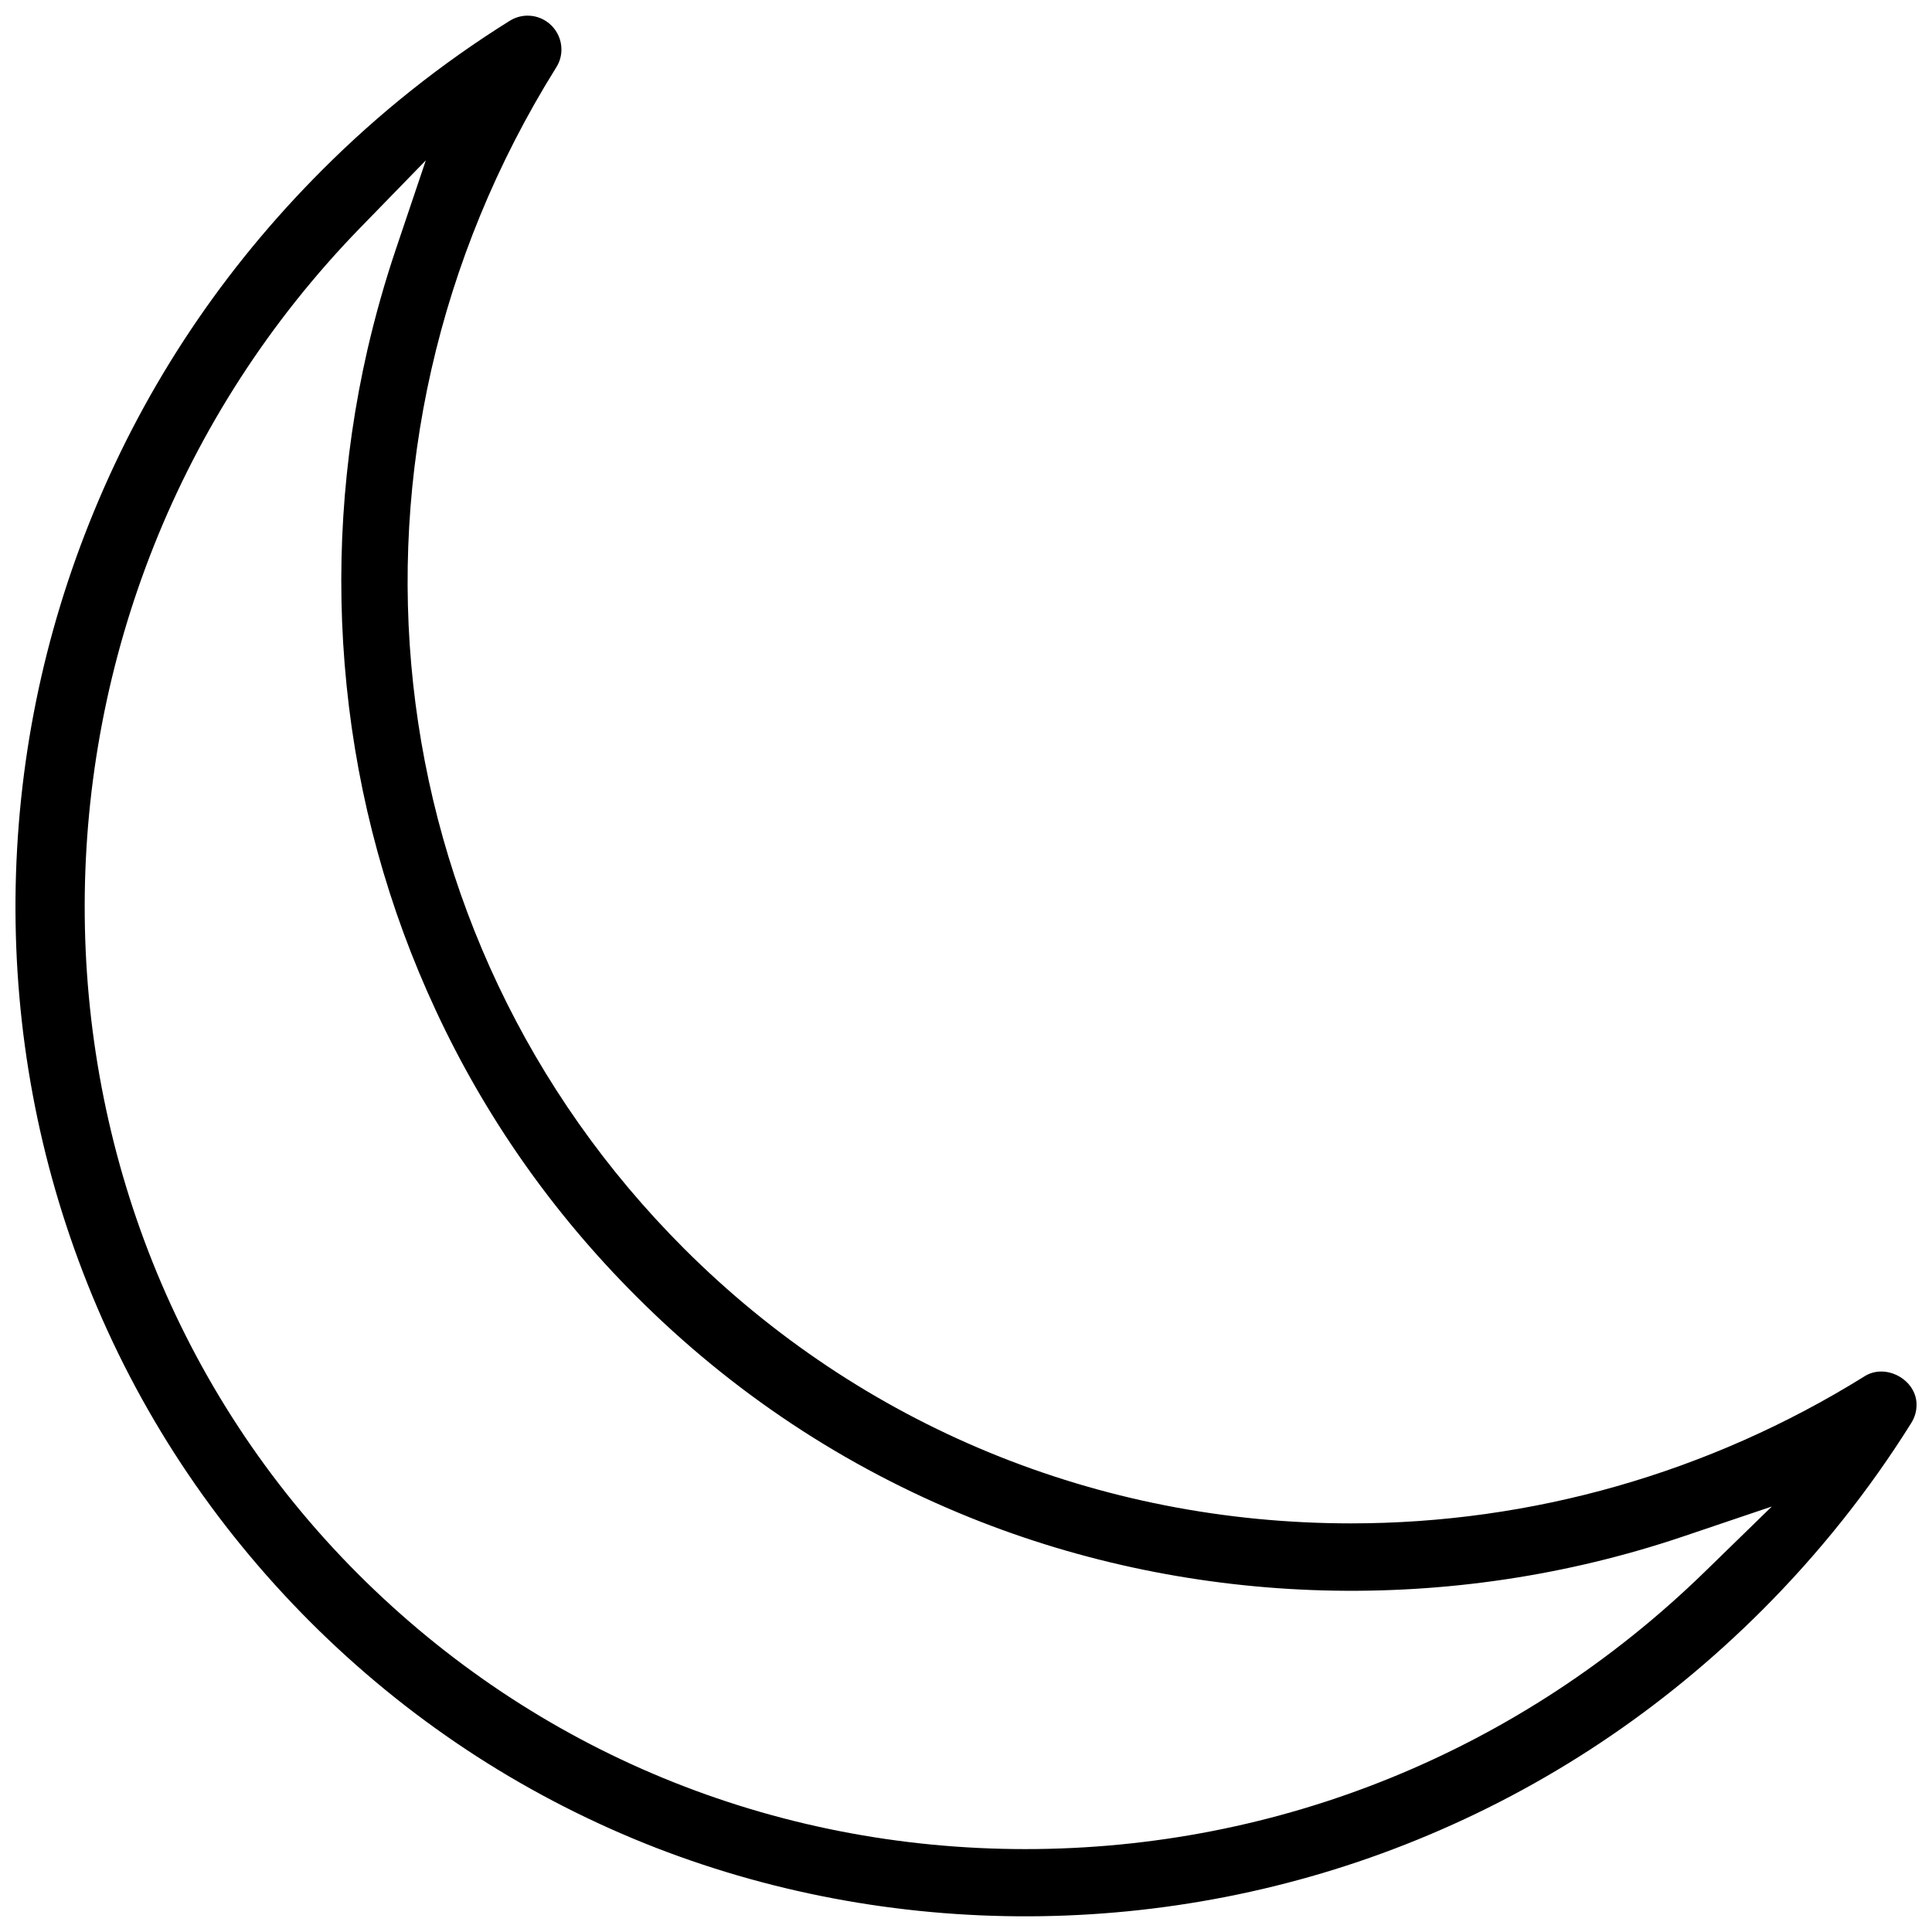 <?xml version="1.0" encoding="UTF-8"?>
<!-- The Best Svg Icon site in the world: iconSvg.co, Visit us! https://iconsvg.co -->
<svg width="800px" height="800px" version="1.1" viewBox="144 144 512 512" xmlns="http://www.w3.org/2000/svg">
 <defs>
  <clipPath id="a">
   <path d="m148.09 148.09h503.81v503.81h-503.81z"/>
  </clipPath>
 </defs>
 <g clip-path="url(#a)">
  <path d="m650.54 521.05c0.891-1.445 1.367-3.043 1.367-4.781 0-6.719-8.316-11.191-13.961-7.426-40.988 25.461-87.945 38.867-135.91 38.867-67.016 0-129.81-25.859-176.79-72.863-83.039-83.035-97-211.69-33.934-312.83 0.984-1.508 1.477-3.168 1.477-4.891 0-4.949-4.027-8.98-8.965-8.98-1.738 0-3.445 0.523-4.891 1.461-17.957 11.223-34.594 24.461-49.523 39.422-26.184 26.184-46.539 56.594-60.5 90.48-13.484 32.672-20.48 67.156-20.801 102.5-0.277 35.316 6.133 69.707 19.078 102.23 13.391 33.656 33.27 63.789 59.055 89.605 25.477 25.461 55.258 45.188 88.48 58.609 64.926 26.137 139.19 25.859 204.76-0.859 34.238-13.93 65.035-34.422 91.527-60.898 15.043-15.039 28.355-31.75 39.535-49.648zm-234.8 112.98c-67.035 0-129.82-25.859-176.82-72.875-96.875-96.863-96.598-256.97 0.629-356.88l17.297-17.773-7.918 23.492c-2.938 8.703-5.457 17.637-7.519 26.535-6.719 29.305-8.578 59.27-5.566 89.051 3.027 30.086 11.023 59.117 23.691 86.281 13.082 28.137 30.934 53.566 53.043 75.645 25.477 25.523 55.242 45.234 88.449 58.641 59.578 24.047 127.47 25.828 189 5.043l23.523-7.949-17.789 17.328c-48.656 47.367-112.6 73.461-180.02 73.461z"/>
 </g>
</svg>